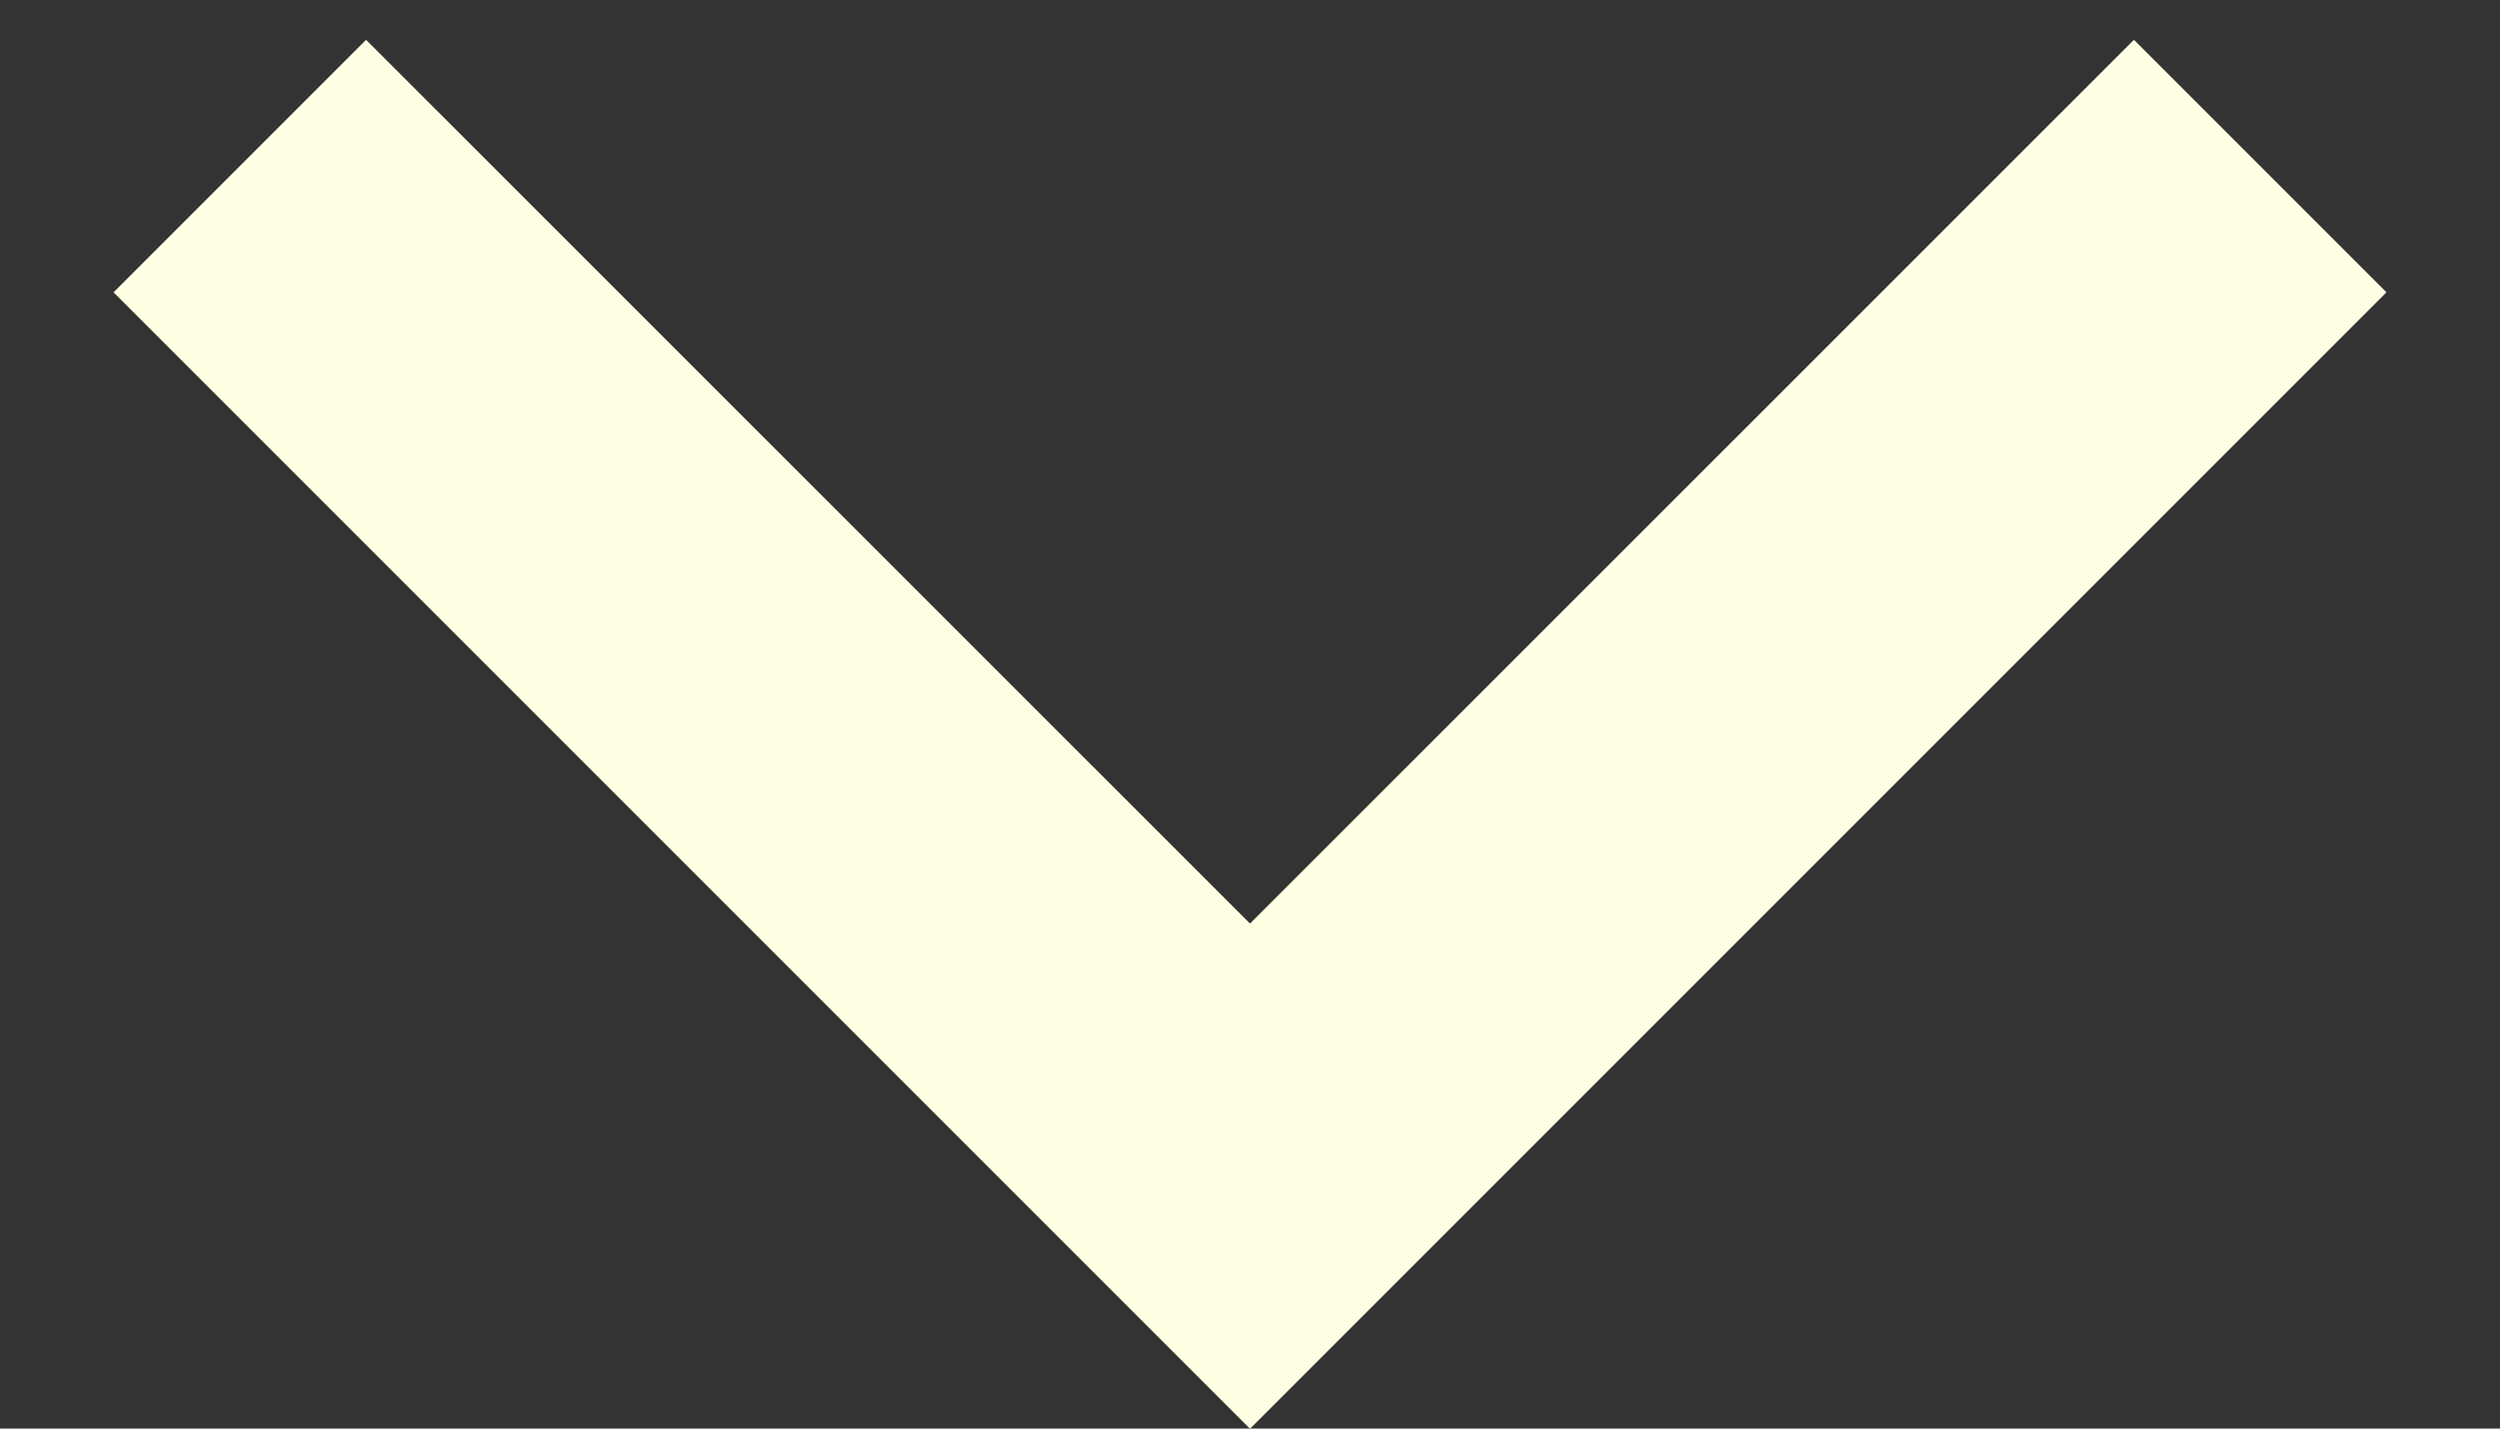 <svg width="14" height="8" viewBox="0 0 14 8" fill="none" xmlns="http://www.w3.org/2000/svg">
<rect x="0" y="0" width="14" height="8" fill="#333333" stroke="none"/>
<path d="M7 5.172L11.95 0.223L13.364 1.637L7 8.001L0.636 1.637L2.05 0.223L7 5.172Z" fill="#FFFFE3"/>
</svg>
